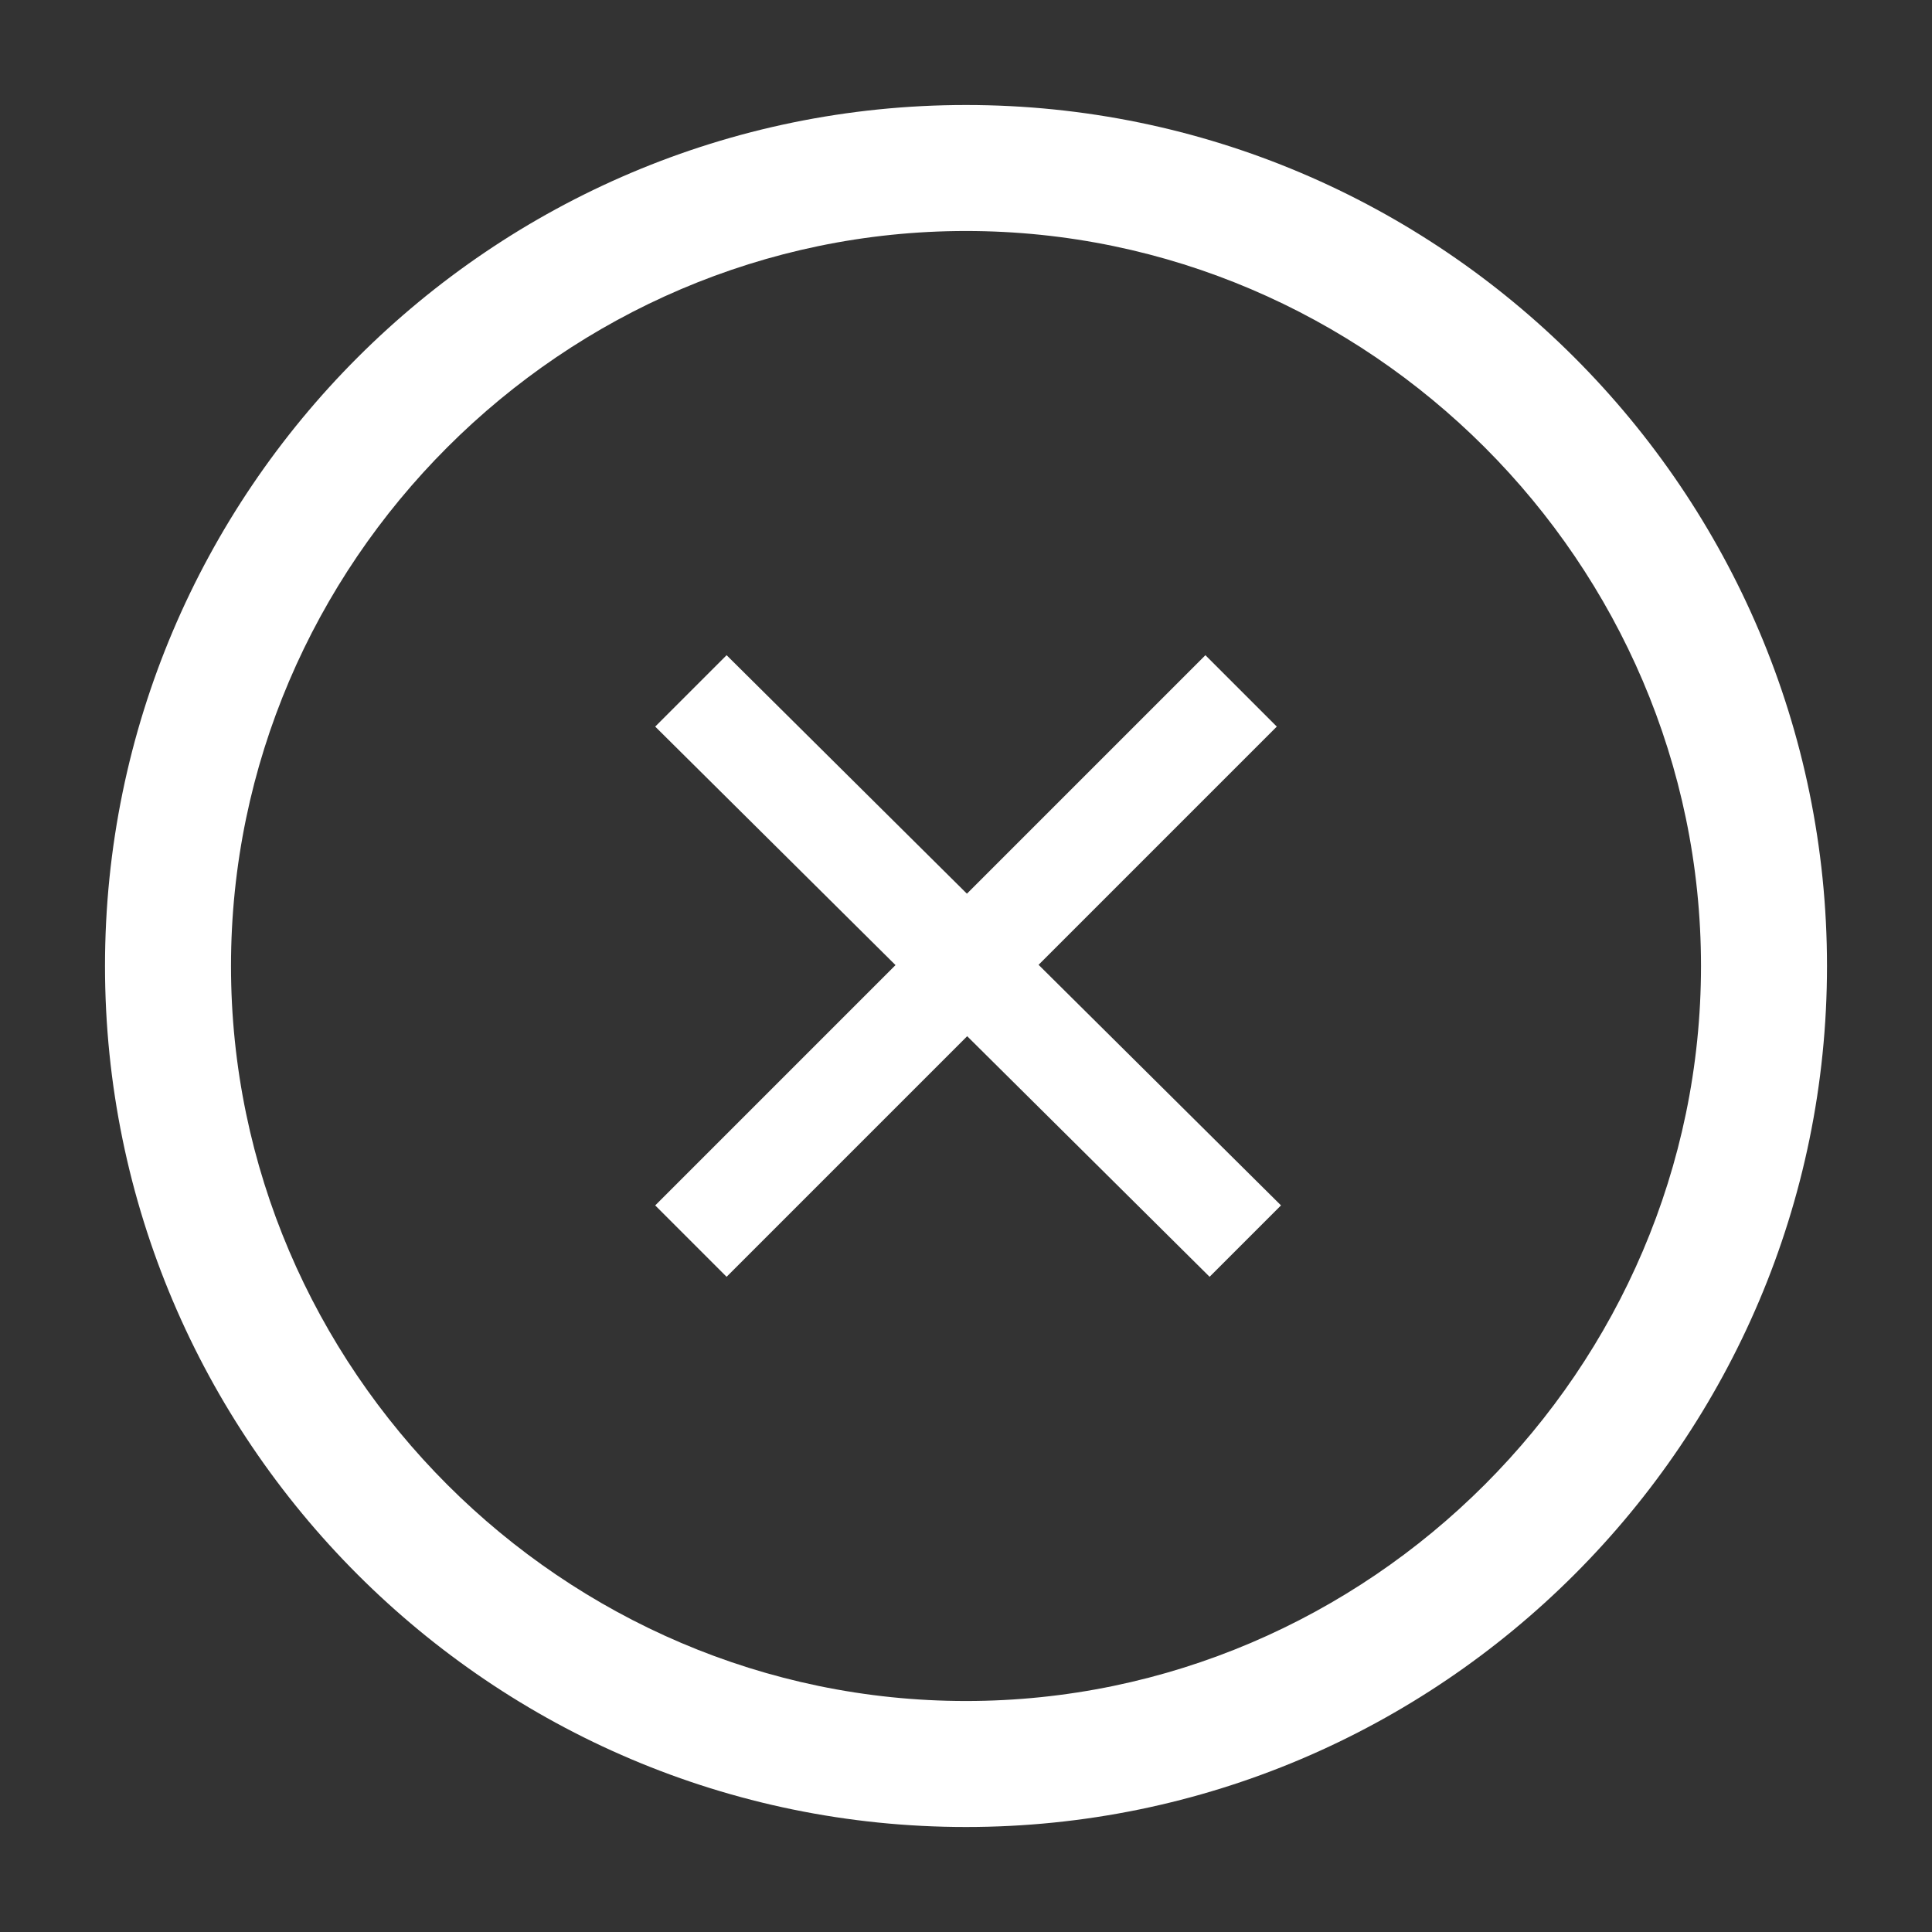 <?xml version="1.0" encoding="utf-8"?>
<!-- Generator: Adobe Illustrator 19.1.0, SVG Export Plug-In . SVG Version: 6.00 Build 0)  -->
<!DOCTYPE svg PUBLIC "-//W3C//DTD SVG 1.1//EN" "http://www.w3.org/Graphics/SVG/1.1/DTD/svg11.dtd">
<svg version="1.1" id="Layer_1" xmlns="http://www.w3.org/2000/svg" xmlns:xlink="http://www.w3.org/1999/xlink" x="0px" y="0px"
	 viewBox="0 0 46 46" enable-background="new 0 0 46 46" xml:space="preserve">
<rect x="0" y="0" width="46" height="46" fill="#333333" stroke="none"/>
<g>
	<g>
		<path fill="#FFFFFF" d="M23,43.5C11.7,43.5,2.5,34.3,2.5,23S11.7,2.5,23,2.5S43.5,11.7,43.5,23S34.3,43.5,23,43.5z M23,5.5
			C13.4,5.5,5.5,13.4,5.5,23S13.4,40.5,23,40.5S40.5,32.6,40.5,23S32.6,5.5,23,5.5z"/>
	</g>
	<g>
		<path fill="#FFFFFF" d="M28.7,15.6l1.7,1.7L17.3,30.4l-1.7-1.7L28.7,15.6z"/>
	</g>
	<g>
		<path fill="#FFFFFF" d="M17.3,15.6l13.2,13.1l-1.7,1.7L15.6,17.3L17.3,15.6z"/>
	</g>
</g>
</svg>
